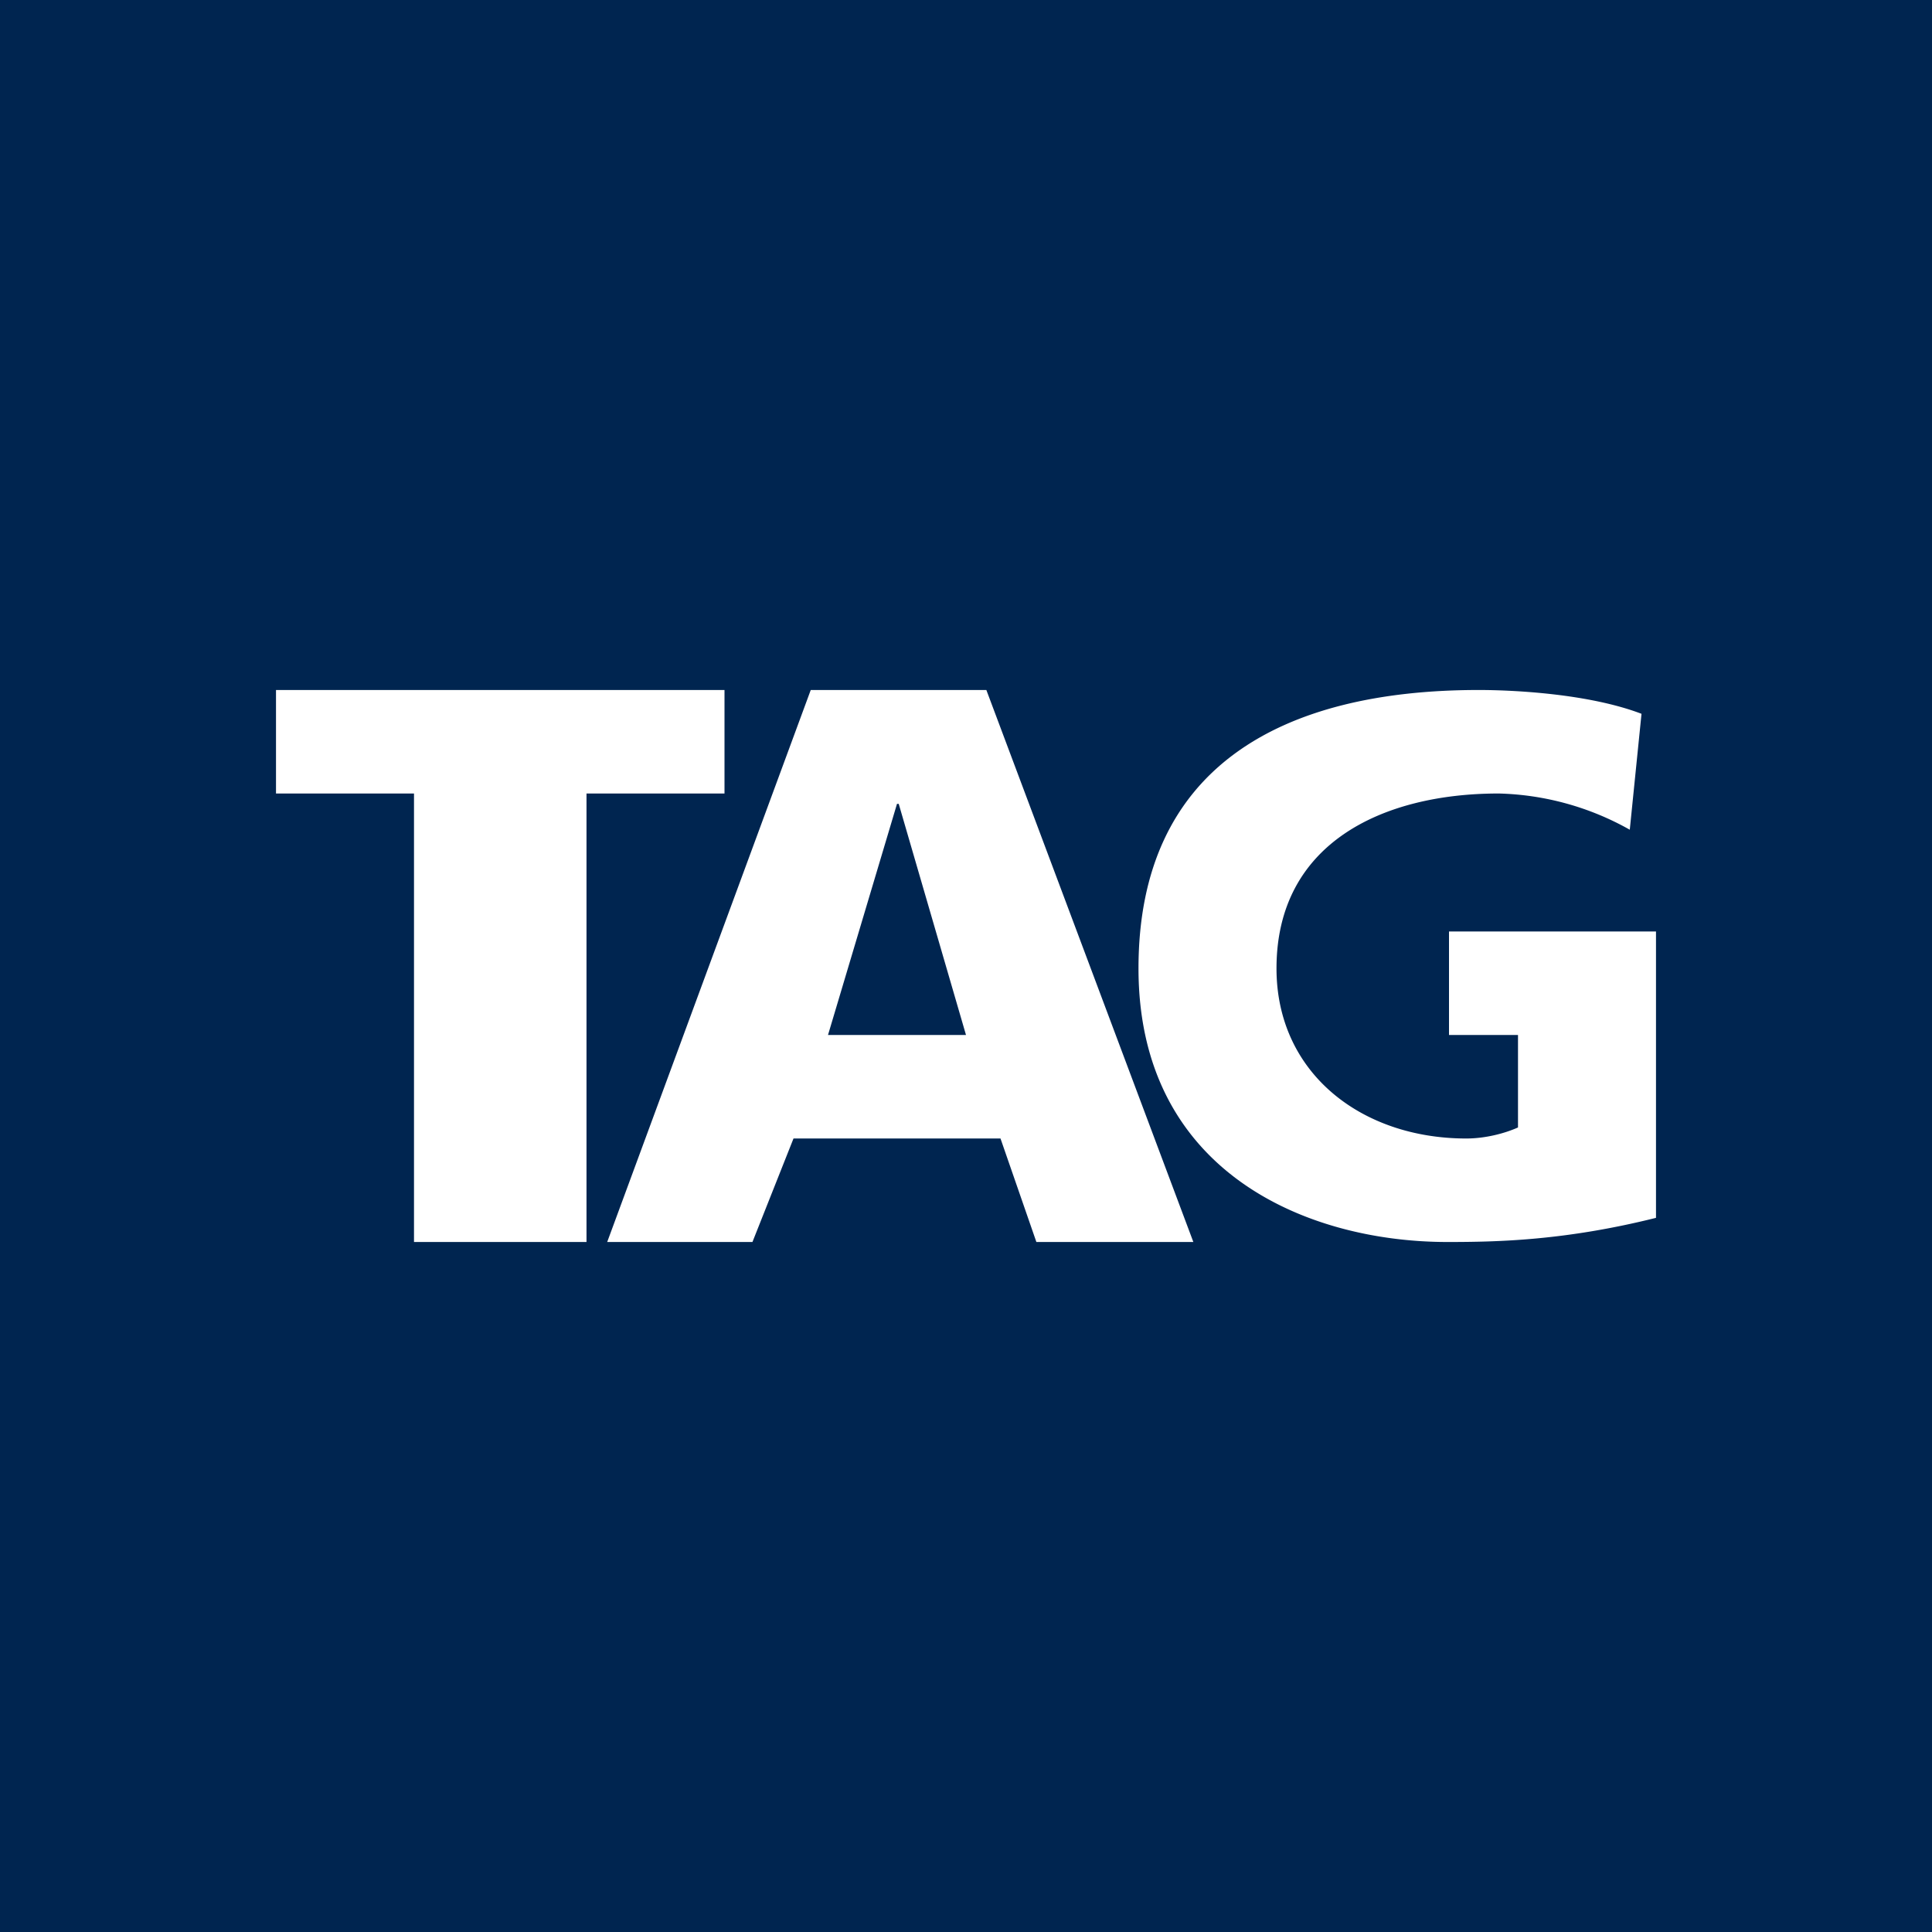 <svg width="56" height="56" viewBox="0 0 56 56" xmlns="http://www.w3.org/2000/svg"><path fill="#002550" d="M0 0h56v56H0z"/><path d="M12 36h5V23h4v-3H8v3h4v13Zm5.59 0h4.22L23 33h6l1.04 3h4.55l-6-16H23.5L17.6 36ZM28 30h-4l2-6.7h.05L28 30Zm14-3h6v8.3c-2.64.66-4.6.7-6.04.7-4.15 0-8.96-2.08-8.96-7.93 0-5.83 4.14-8.07 9.86-8.07 1.03 0 3.2.11 4.72.69l-.34 3.36a8.14 8.14 0 0 0-3.8-1.05C40.06 23 37 24.45 37 28.07 37 31.1 39.46 33 42.5 33c.56 0 1.12-.15 1.5-.32V30h-2v-3Z" fill="#fff"/></svg>